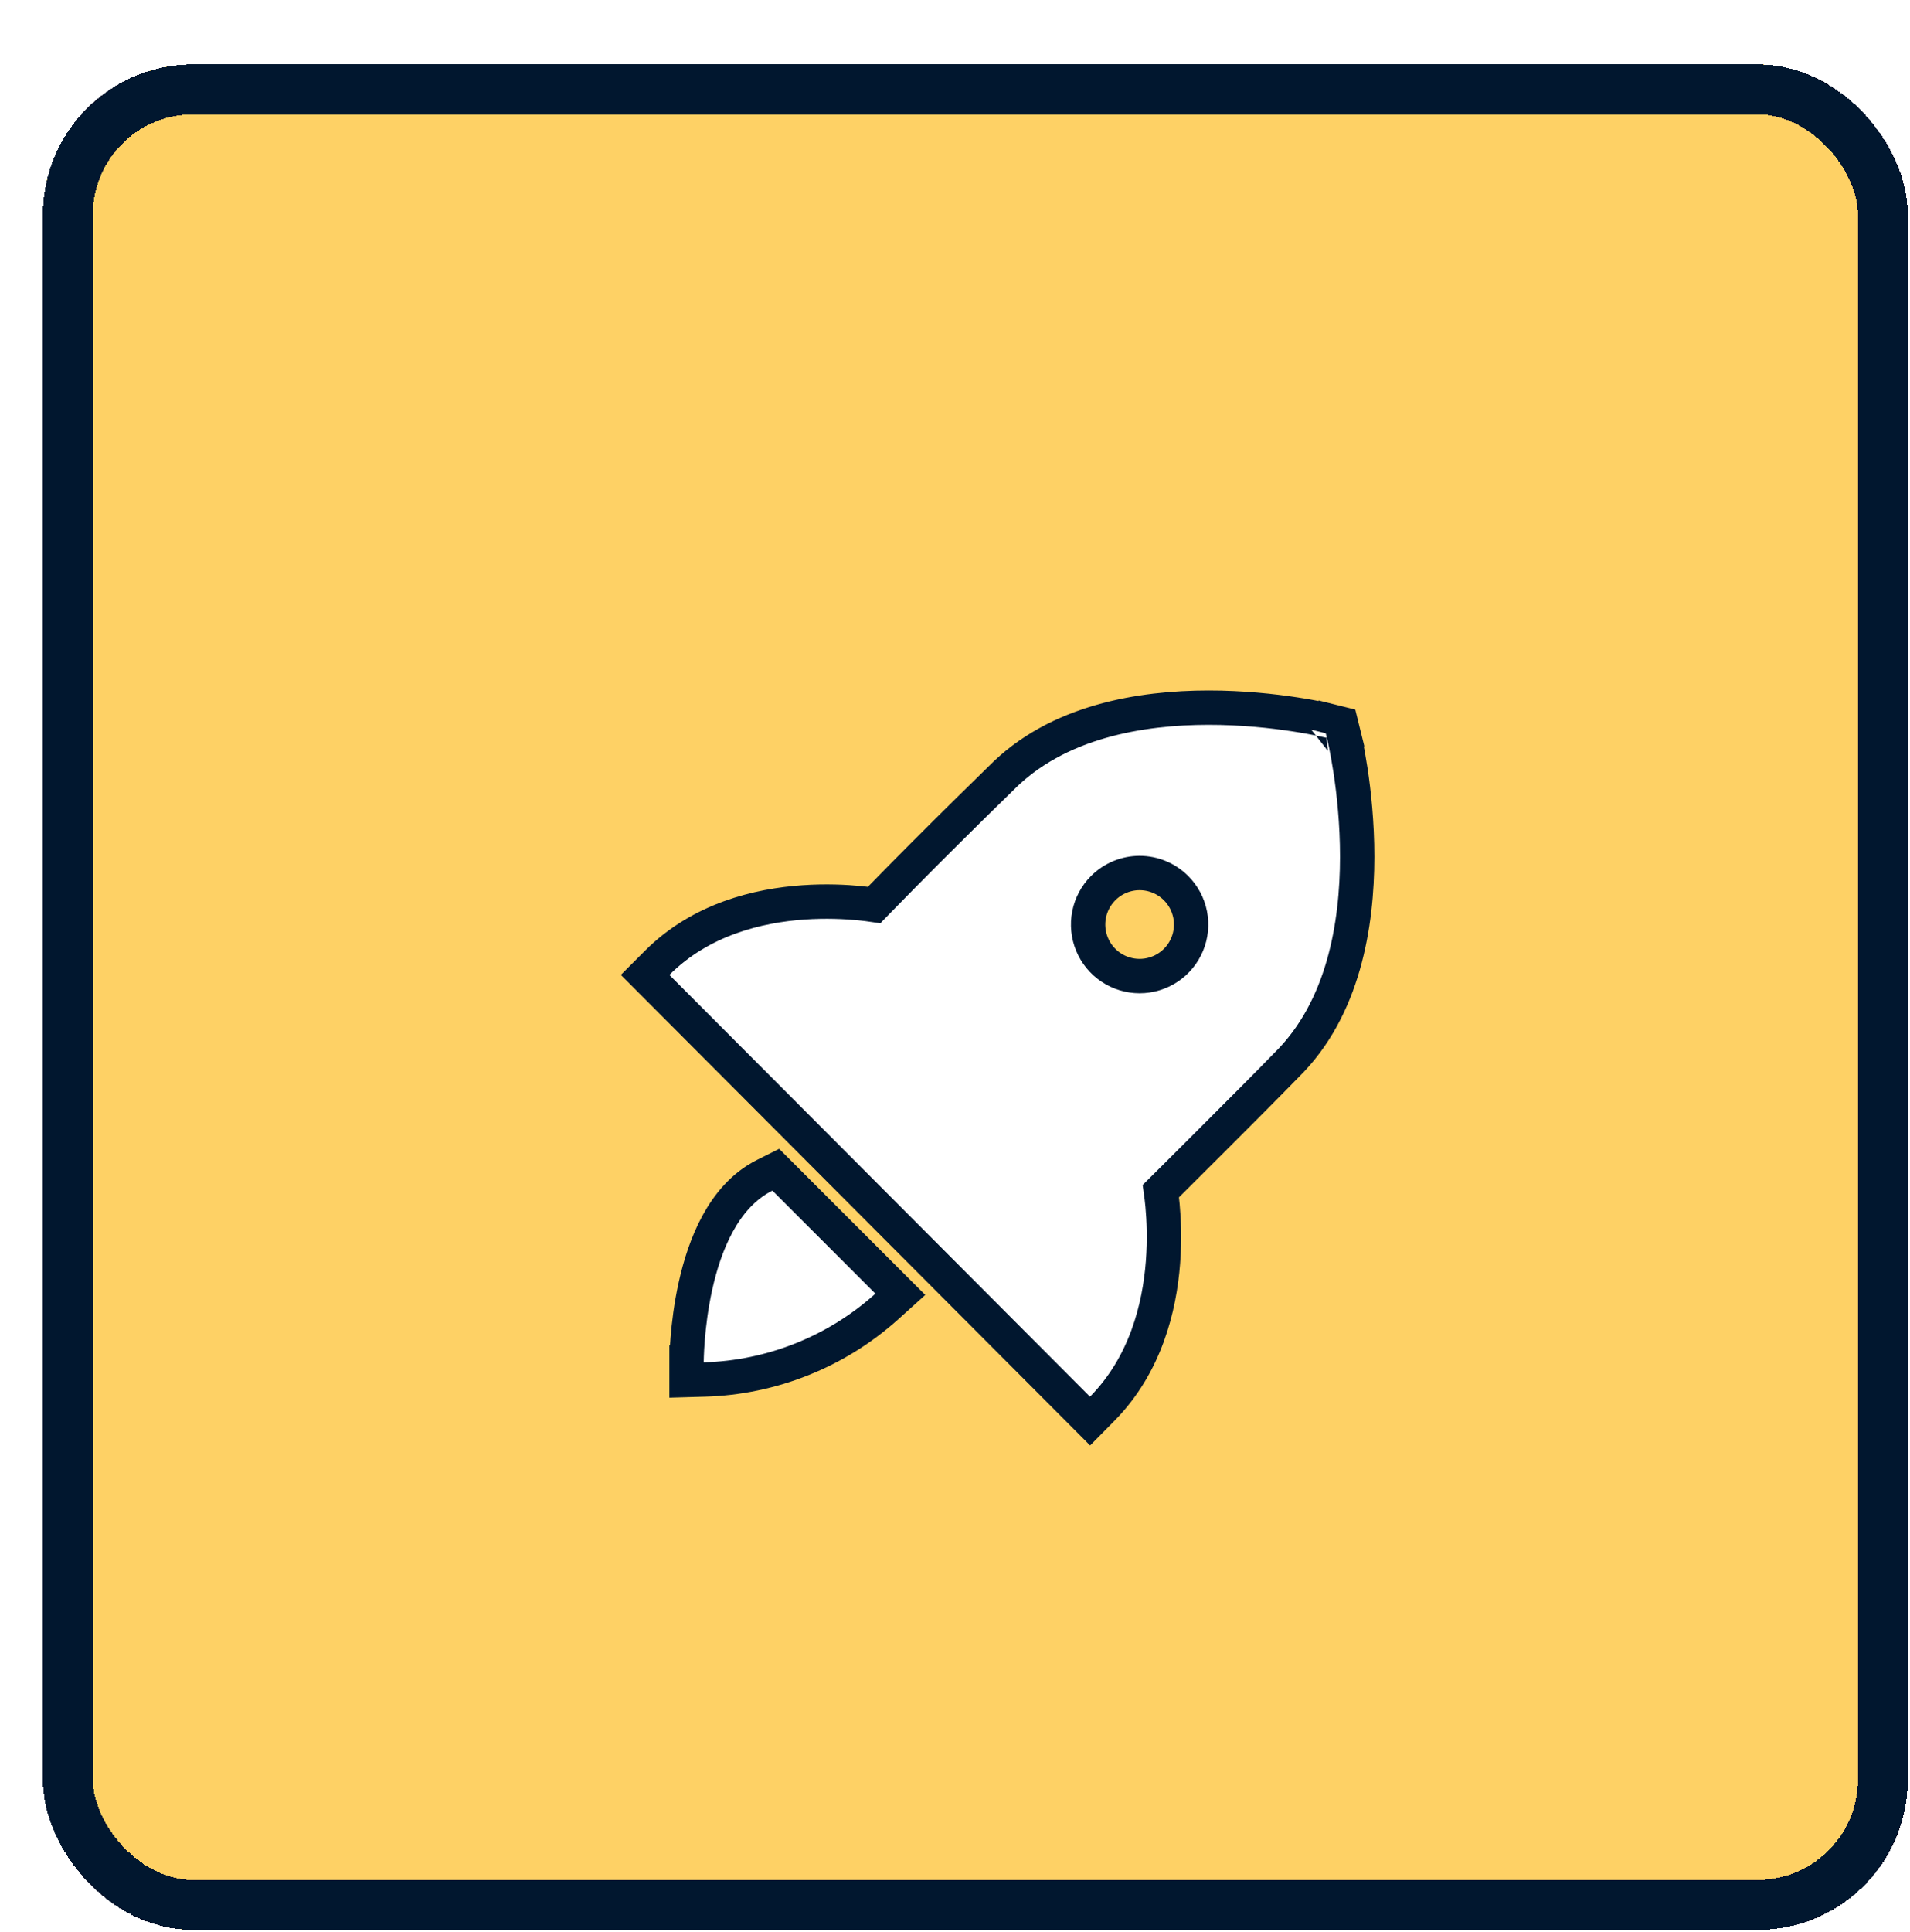 <svg width="178" height="180" viewBox="0 0 178 180" fill="none" xmlns="http://www.w3.org/2000/svg">
<g filter="url(#filter0_d_3164_4323)">
<rect width="173.798" height="173.798" rx="14" fill="#FED165" shape-rendering="crispEdges"/>
<rect x="2.328" y="2.328" width="169.143" height="169.143" rx="11.672" stroke="#01172F" stroke-width="4.655" shape-rendering="crispEdges"/>
<g filter="url(#filter1_d_3164_4323)">
<path d="M105.137 54.705C108.299 54.703 111.143 55.018 113.194 55.332C114.222 55.489 115.055 55.647 115.636 55.767C115.926 55.826 116.154 55.876 116.311 55.912C116.389 55.93 116.45 55.945 116.492 55.955C116.513 55.96 116.53 55.964 116.542 55.967C116.548 55.968 116.553 55.97 116.557 55.971C116.558 55.971 116.56 55.971 116.562 55.972H116.562C116.563 55.972 116.563 55.972 116.272 57.142L116.563 55.972L117.499 56.205L117.73 57.141L116.178 57.524C117.63 57.165 117.724 57.143 117.73 57.142L117.731 57.143C117.732 57.144 117.732 57.146 117.732 57.148C117.733 57.151 117.735 57.156 117.736 57.162C117.739 57.174 117.743 57.191 117.748 57.212C117.758 57.255 117.772 57.316 117.79 57.395C117.826 57.552 117.877 57.781 117.937 58.072C118.056 58.655 118.214 59.492 118.371 60.523C118.685 62.584 118.999 65.439 118.997 68.613C118.993 74.864 117.759 82.749 112.397 88.014C110.835 89.625 107.762 92.706 105.088 95.376C103.749 96.713 102.508 97.95 101.601 98.853C101.245 99.207 100.94 99.508 100.701 99.745C100.75 100.096 100.809 100.544 100.857 101.073C100.98 102.405 101.062 104.262 100.901 106.369C100.583 110.551 99.292 115.915 95.236 120.023L94.103 121.171L92.965 120.029L53.766 80.734L52.637 79.603L53.767 78.473C57.833 74.406 63.192 73.142 67.37 72.849C69.476 72.701 71.335 72.795 72.668 72.927C73.189 72.978 73.631 73.038 73.981 73.089C74.07 72.997 74.169 72.896 74.277 72.784C74.853 72.194 75.697 71.33 76.776 70.239C78.934 68.057 82.029 64.963 85.781 61.307C91.045 55.943 98.907 54.709 105.137 54.705ZM65.63 98.568L75.23 108.169L76.422 109.36L75.169 110.489C70.482 114.708 64.447 117.122 58.144 117.299L56.498 117.346V115.7H58.099C56.525 115.7 56.498 115.7 56.498 115.699V115.685C56.498 115.676 56.499 115.665 56.499 115.65C56.499 115.622 56.499 115.581 56.5 115.529C56.502 115.426 56.505 115.276 56.512 115.088C56.525 114.711 56.551 114.174 56.603 113.522C56.708 112.223 56.916 110.445 57.337 108.553C57.756 106.669 58.397 104.612 59.394 102.784C60.389 100.959 61.795 99.263 63.783 98.269L64.814 97.753L65.63 98.568ZM98.722 70.111C98.091 70.111 97.466 70.236 96.884 70.478C96.301 70.719 95.772 71.073 95.326 71.519C94.656 72.191 94.198 73.046 94.014 73.977C93.829 74.907 93.925 75.872 94.288 76.749C94.651 77.626 95.266 78.375 96.056 78.902C96.845 79.43 97.773 79.711 98.722 79.711C99.671 79.711 100.598 79.43 101.388 78.902C102.177 78.375 102.793 77.626 103.156 76.749C103.52 75.872 103.614 74.907 103.43 73.977C103.245 73.046 102.789 72.191 102.118 71.519C101.672 71.073 101.142 70.719 100.56 70.478C99.977 70.236 99.352 70.111 98.722 70.111Z" fill="white" stroke="#01172F" stroke-width="3.2"/>
</g>
</g>
<defs>
<filter id="filter0_d_3164_4323" x="0" y="0" width="177.797" height="179.797" filterUnits="userSpaceOnUse" color-interpolation-filters="sRGB">
<feFlood flood-opacity="0" result="BackgroundImageFix"/>
<feColorMatrix in="SourceAlpha" type="matrix" values="0 0 0 0 0 0 0 0 0 0 0 0 0 0 0 0 0 0 127 0" result="hardAlpha"/>
<feOffset dx="4" dy="6"/>
<feComposite in2="hardAlpha" operator="out"/>
<feColorMatrix type="matrix" values="0 0 0 0 0.004 0 0 0 0 0.089 0 0 0 0 0.183 0 0 0 1 0"/>
<feBlend mode="normal" in2="BackgroundImageFix" result="effect1_dropShadow_3164_4323"/>
<feBlend mode="normal" in="SourceGraphic" in2="effect1_dropShadow_3164_4323" result="shape"/>
</filter>
<filter id="filter1_d_3164_4323" x="48.5" y="48.5" width="80.28" height="82.021" filterUnits="userSpaceOnUse" color-interpolation-filters="sRGB">
<feFlood flood-opacity="0" result="BackgroundImageFix"/>
<feColorMatrix in="SourceAlpha" type="matrix" values="0 0 0 0 0 0 0 0 0 0 0 0 0 0 0 0 0 0 127 0" result="hardAlpha"/>
<feOffset dx="3.483" dy="5.224"/>
<feComposite in2="hardAlpha" operator="out"/>
<feColorMatrix type="matrix" values="0 0 0 0 0.004 0 0 0 0 0.089 0 0 0 0 0.183 0 0 0 1 0"/>
<feBlend mode="normal" in2="BackgroundImageFix" result="effect1_dropShadow_3164_4323"/>
<feBlend mode="normal" in="SourceGraphic" in2="effect1_dropShadow_3164_4323" result="shape"/>
</filter>
</defs>
</svg>
